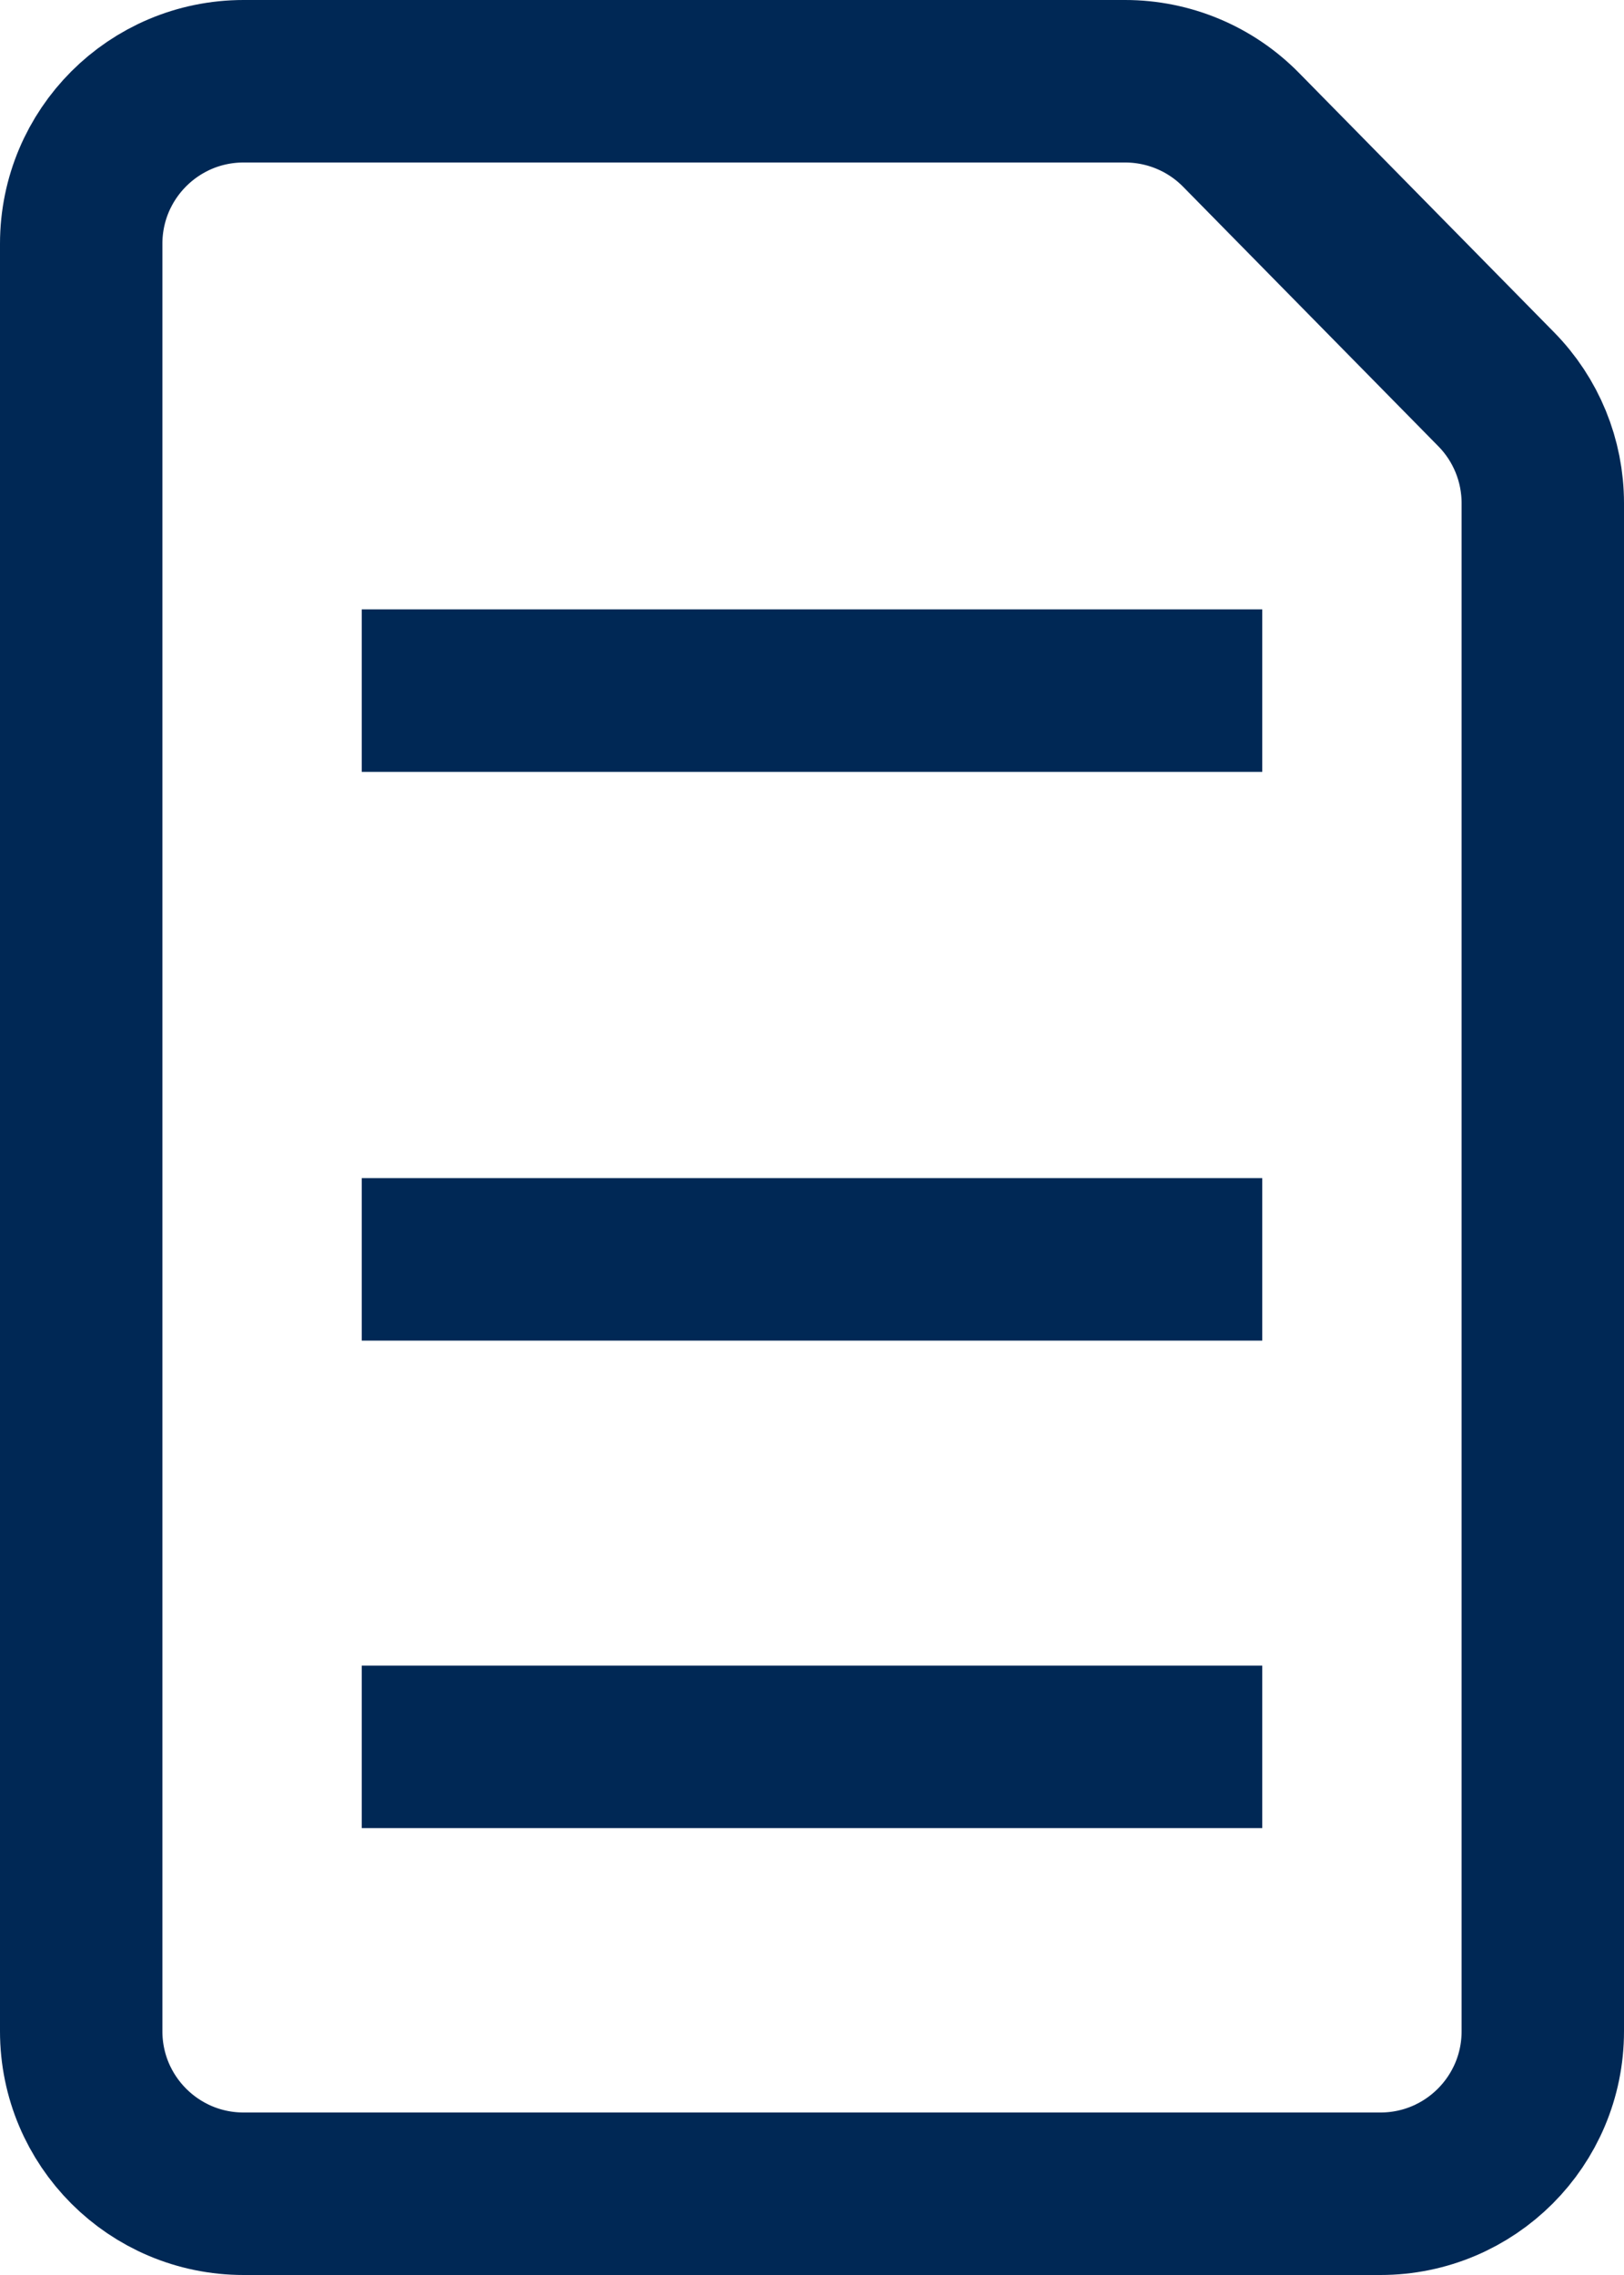 <svg xmlns="http://www.w3.org/2000/svg" xmlns:xlink="http://www.w3.org/1999/xlink" width="20px" height="28px" viewBox="0 0 20 28"><title>Group Copy 4</title><g id="Page-1" stroke="none" stroke-width="1" fill="none" fill-rule="evenodd"><g id="Tech-Tip" transform="translate(-850, -4037)" stroke="#002855" stroke-width="2"><g id="Group-Copy-4" transform="translate(851, 4038)"><path d="M2,0 L12.857,0 C13.393,-7.64584859e-16 13.907,0.215 14.283,0.597 L17.425,3.79 C17.794,4.164 18,4.668 18,5.193 L18,24 C18,25.105 17.105,26 16,26 L2,26 C0.895,26 1.3527075e-16,25.105 0,24 L0,2 C-1.3527075e-16,0.895 0.895,2.02906125e-16 2,0 Z" id="Rectangle-Copy-22"></path><line x1="4.455" y1="7.5" x2="13.545" y2="7.5" id="Line" stroke-linecap="square"></line><line x1="4.455" y1="14.5" x2="13.545" y2="14.5" id="Line-Copy" stroke-linecap="square"></line><line x1="4.455" y1="20.5" x2="13.545" y2="20.5" id="Line-Copy-2" stroke-linecap="square"></line></g></g></g></svg>